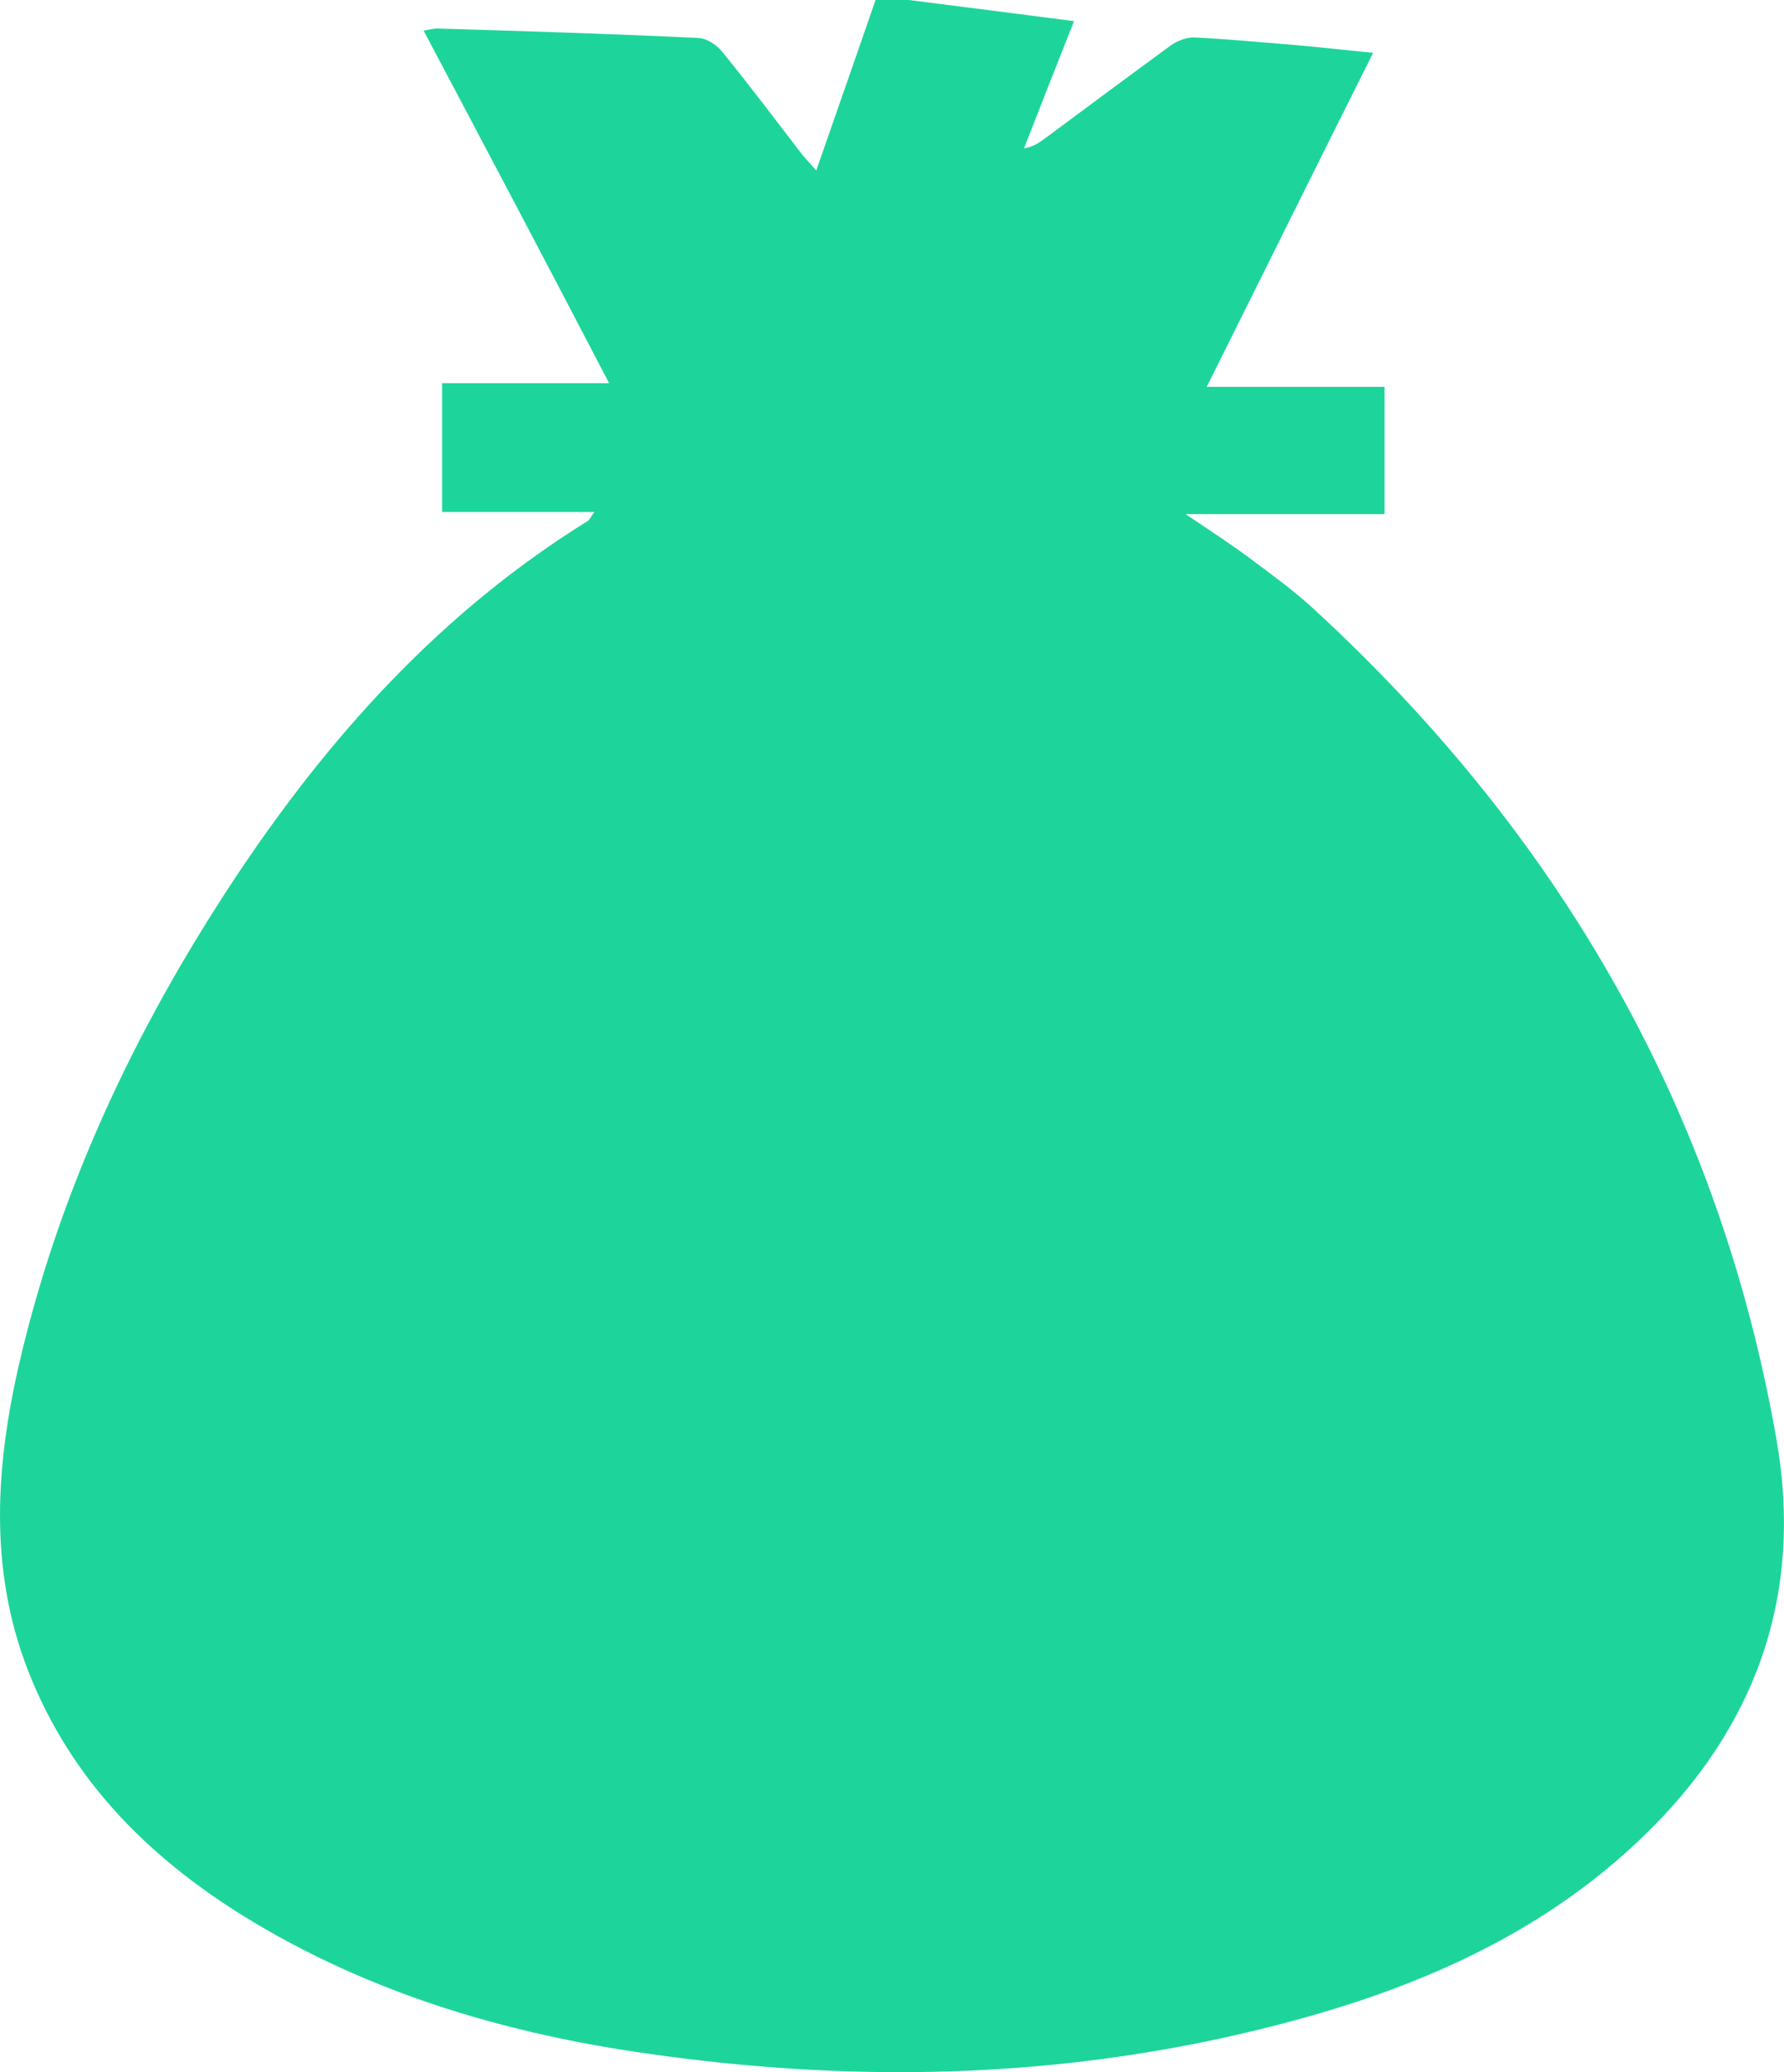 <?xml version="1.0" encoding="UTF-8"?> <svg xmlns="http://www.w3.org/2000/svg" width="31" height="36" viewBox="0 0 31 36" fill="none"> <path d="M15.214 0C15.403 0 15.601 0 15.79 0C16.726 0.119 17.671 0.238 18.663 0.367C18.361 1.128 18.077 1.852 17.794 2.577C17.964 2.549 18.058 2.476 18.162 2.402C18.89 1.861 19.618 1.32 20.345 0.789C20.459 0.706 20.629 0.642 20.77 0.651C21.337 0.679 21.895 0.734 22.462 0.779C22.916 0.816 23.36 0.871 23.861 0.917C22.887 2.861 21.952 4.75 20.969 6.721C22.037 6.721 23.02 6.721 24.059 6.721C24.059 7.482 24.059 8.179 24.059 8.931C22.934 8.931 21.819 8.931 20.6 8.931C21.063 9.243 21.432 9.481 21.782 9.747C22.141 10.013 22.49 10.27 22.821 10.573C27.13 14.534 29.88 19.33 30.872 25.024C31.335 27.683 30.532 30.003 28.548 31.91C26.885 33.515 24.843 34.45 22.623 35.065C18.862 36.11 15.044 36.229 11.198 35.67C8.892 35.34 6.681 34.698 4.658 33.542C2.834 32.497 1.37 31.14 0.557 29.196C-0.189 27.417 -0.095 25.611 0.311 23.786C1.011 20.714 2.334 17.899 4.082 15.258C5.707 12.81 7.654 10.637 10.215 9.05C10.243 9.032 10.262 8.986 10.328 8.895C9.402 8.895 8.542 8.895 7.682 8.895C7.682 8.115 7.682 7.382 7.682 6.657C8.656 6.657 9.601 6.657 10.584 6.657C9.516 4.603 8.448 2.586 7.361 0.532C7.474 0.513 7.531 0.495 7.588 0.495C9.109 0.541 10.621 0.587 12.143 0.66C12.284 0.669 12.454 0.779 12.549 0.899C13.021 1.476 13.466 2.072 13.919 2.659C13.985 2.742 14.061 2.824 14.184 2.962C14.543 1.926 14.883 0.963 15.214 0Z" fill="#1DD59B"></path> </svg> 